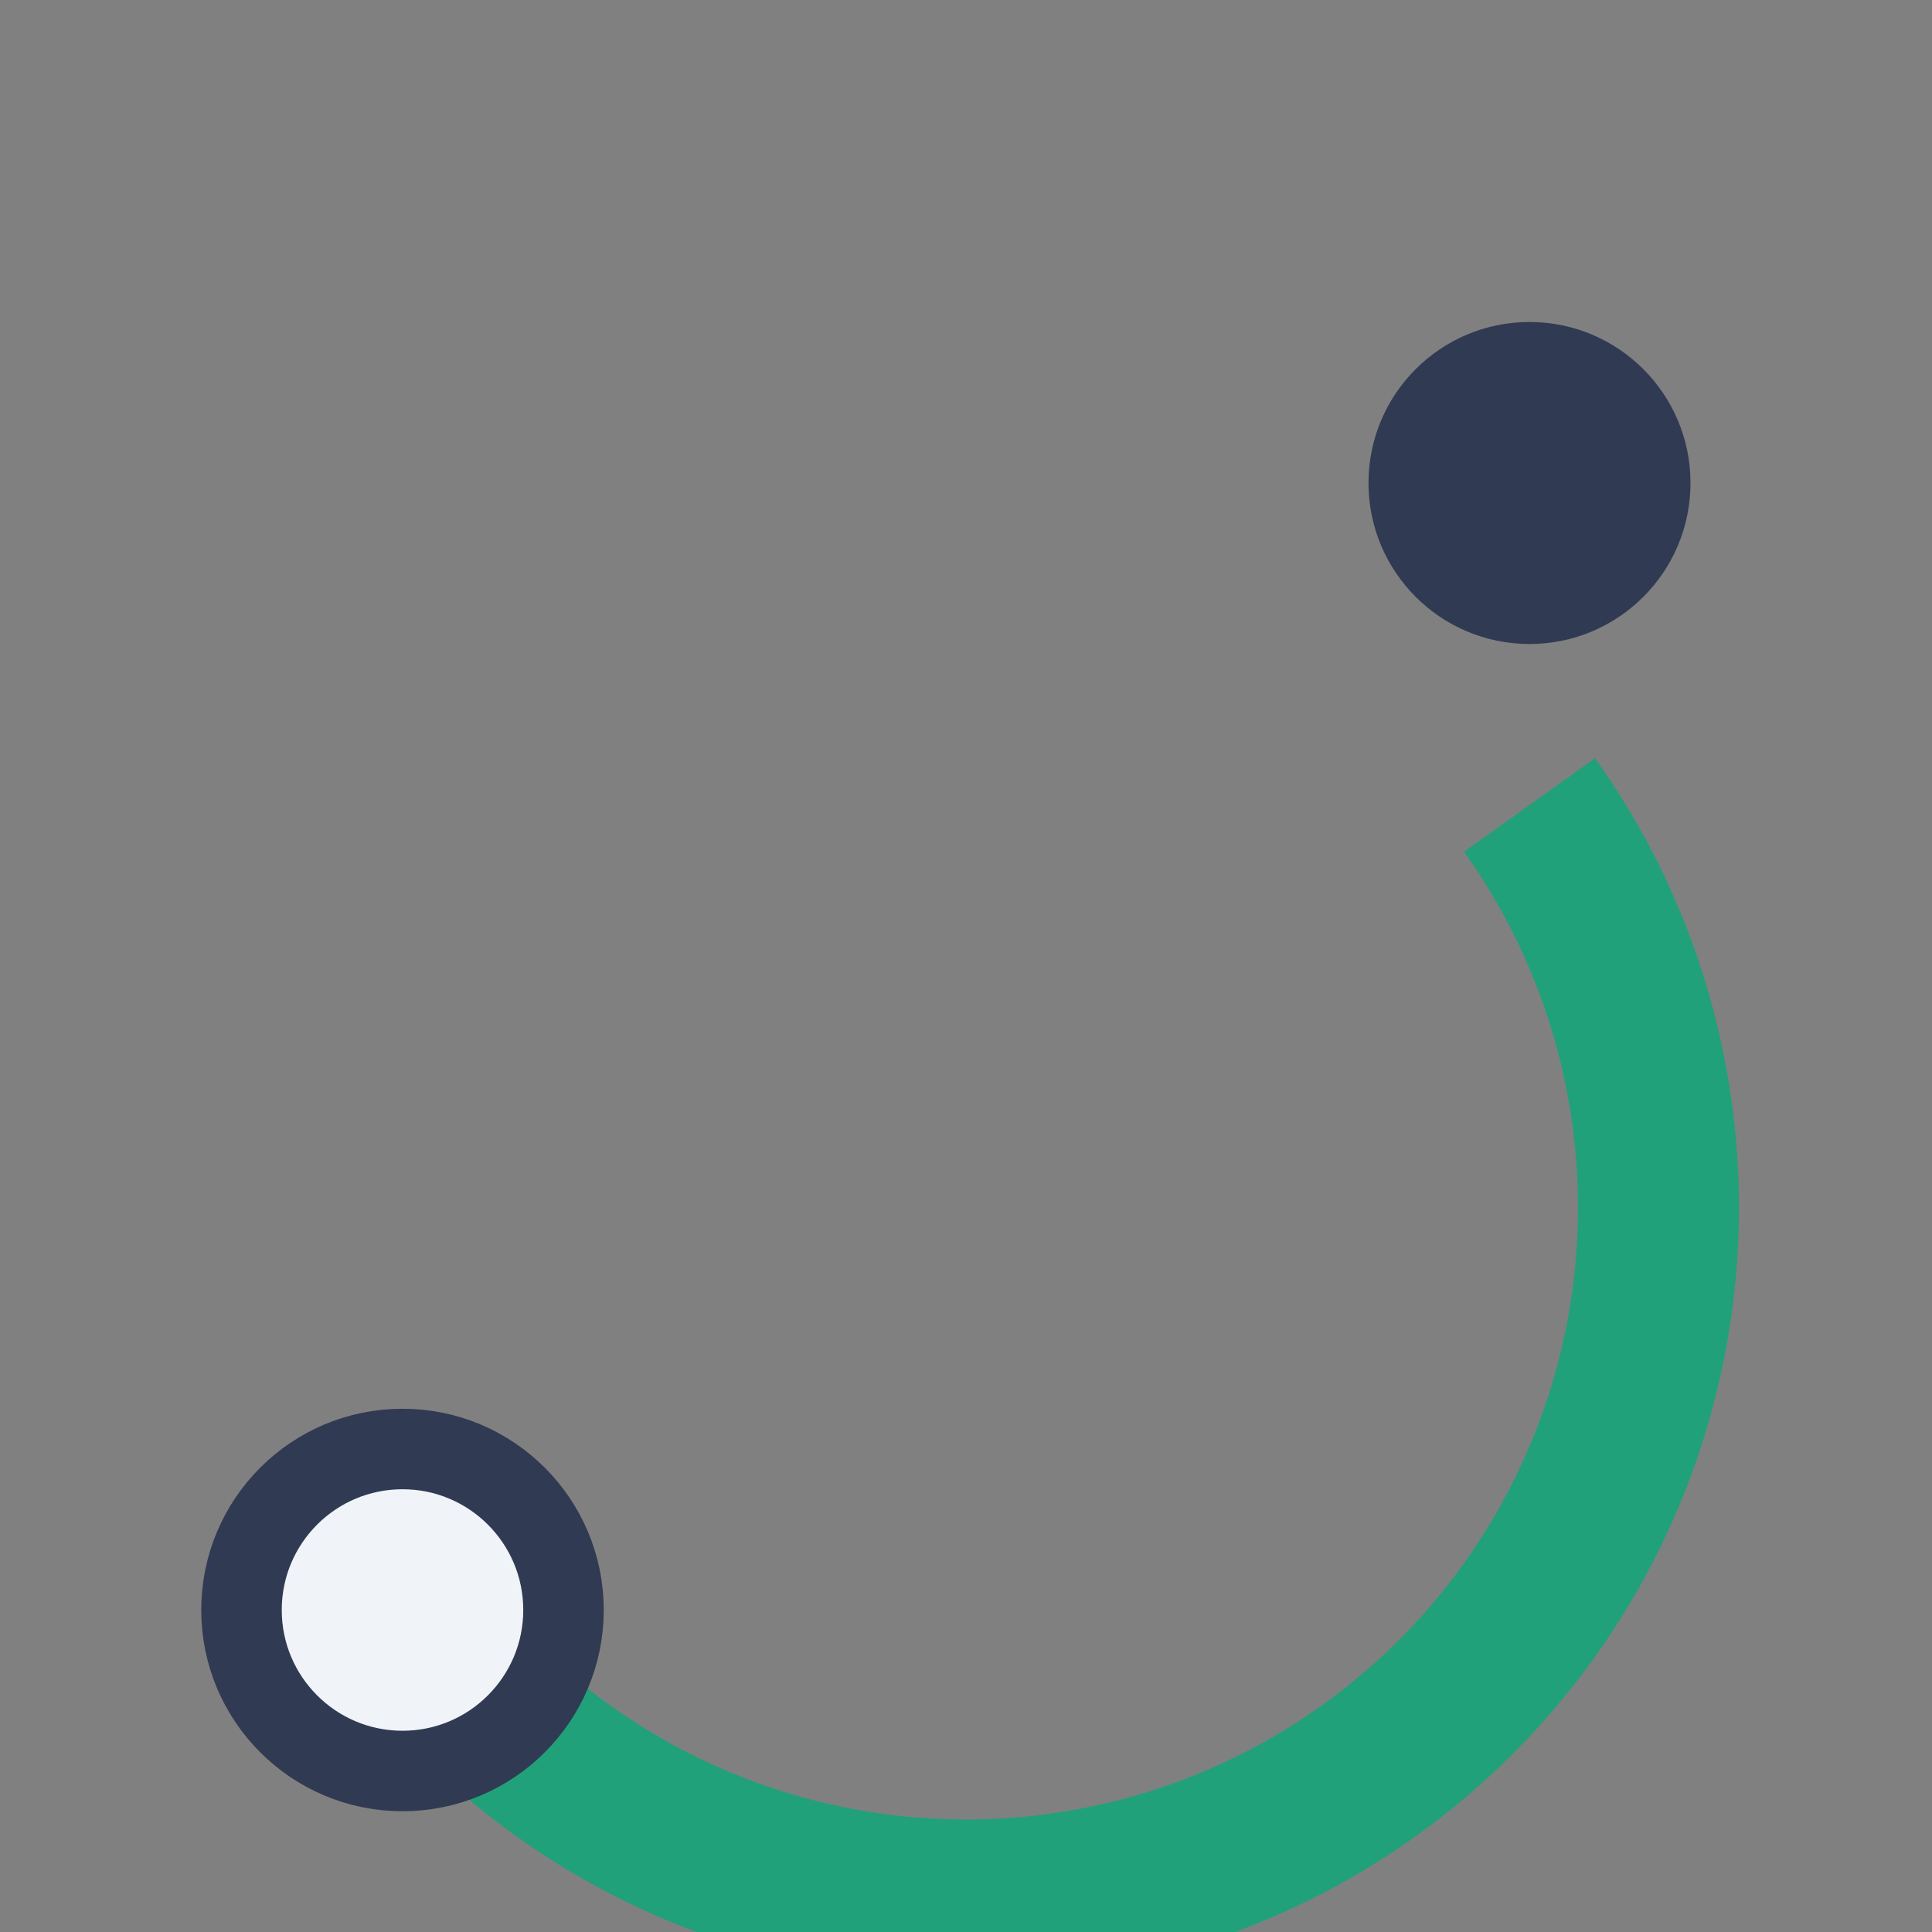<?xml version="1.0" encoding="UTF-8"?>
<svg xmlns="http://www.w3.org/2000/svg" width="24" height="24" viewBox="0 0 24 24"><rect x="0" y="0" width="24" height="24" fill="#808080" stroke="none"/><path d="M5 20a7 7 0 0014-10" stroke="#21A179" stroke-width="2" fill="none"/><circle cx="19" cy="6" r="2" fill="#303A52"/><circle cx="5" cy="20" r="2" fill="#F0F4F8" stroke="#303A52" stroke-width="1"/></svg>